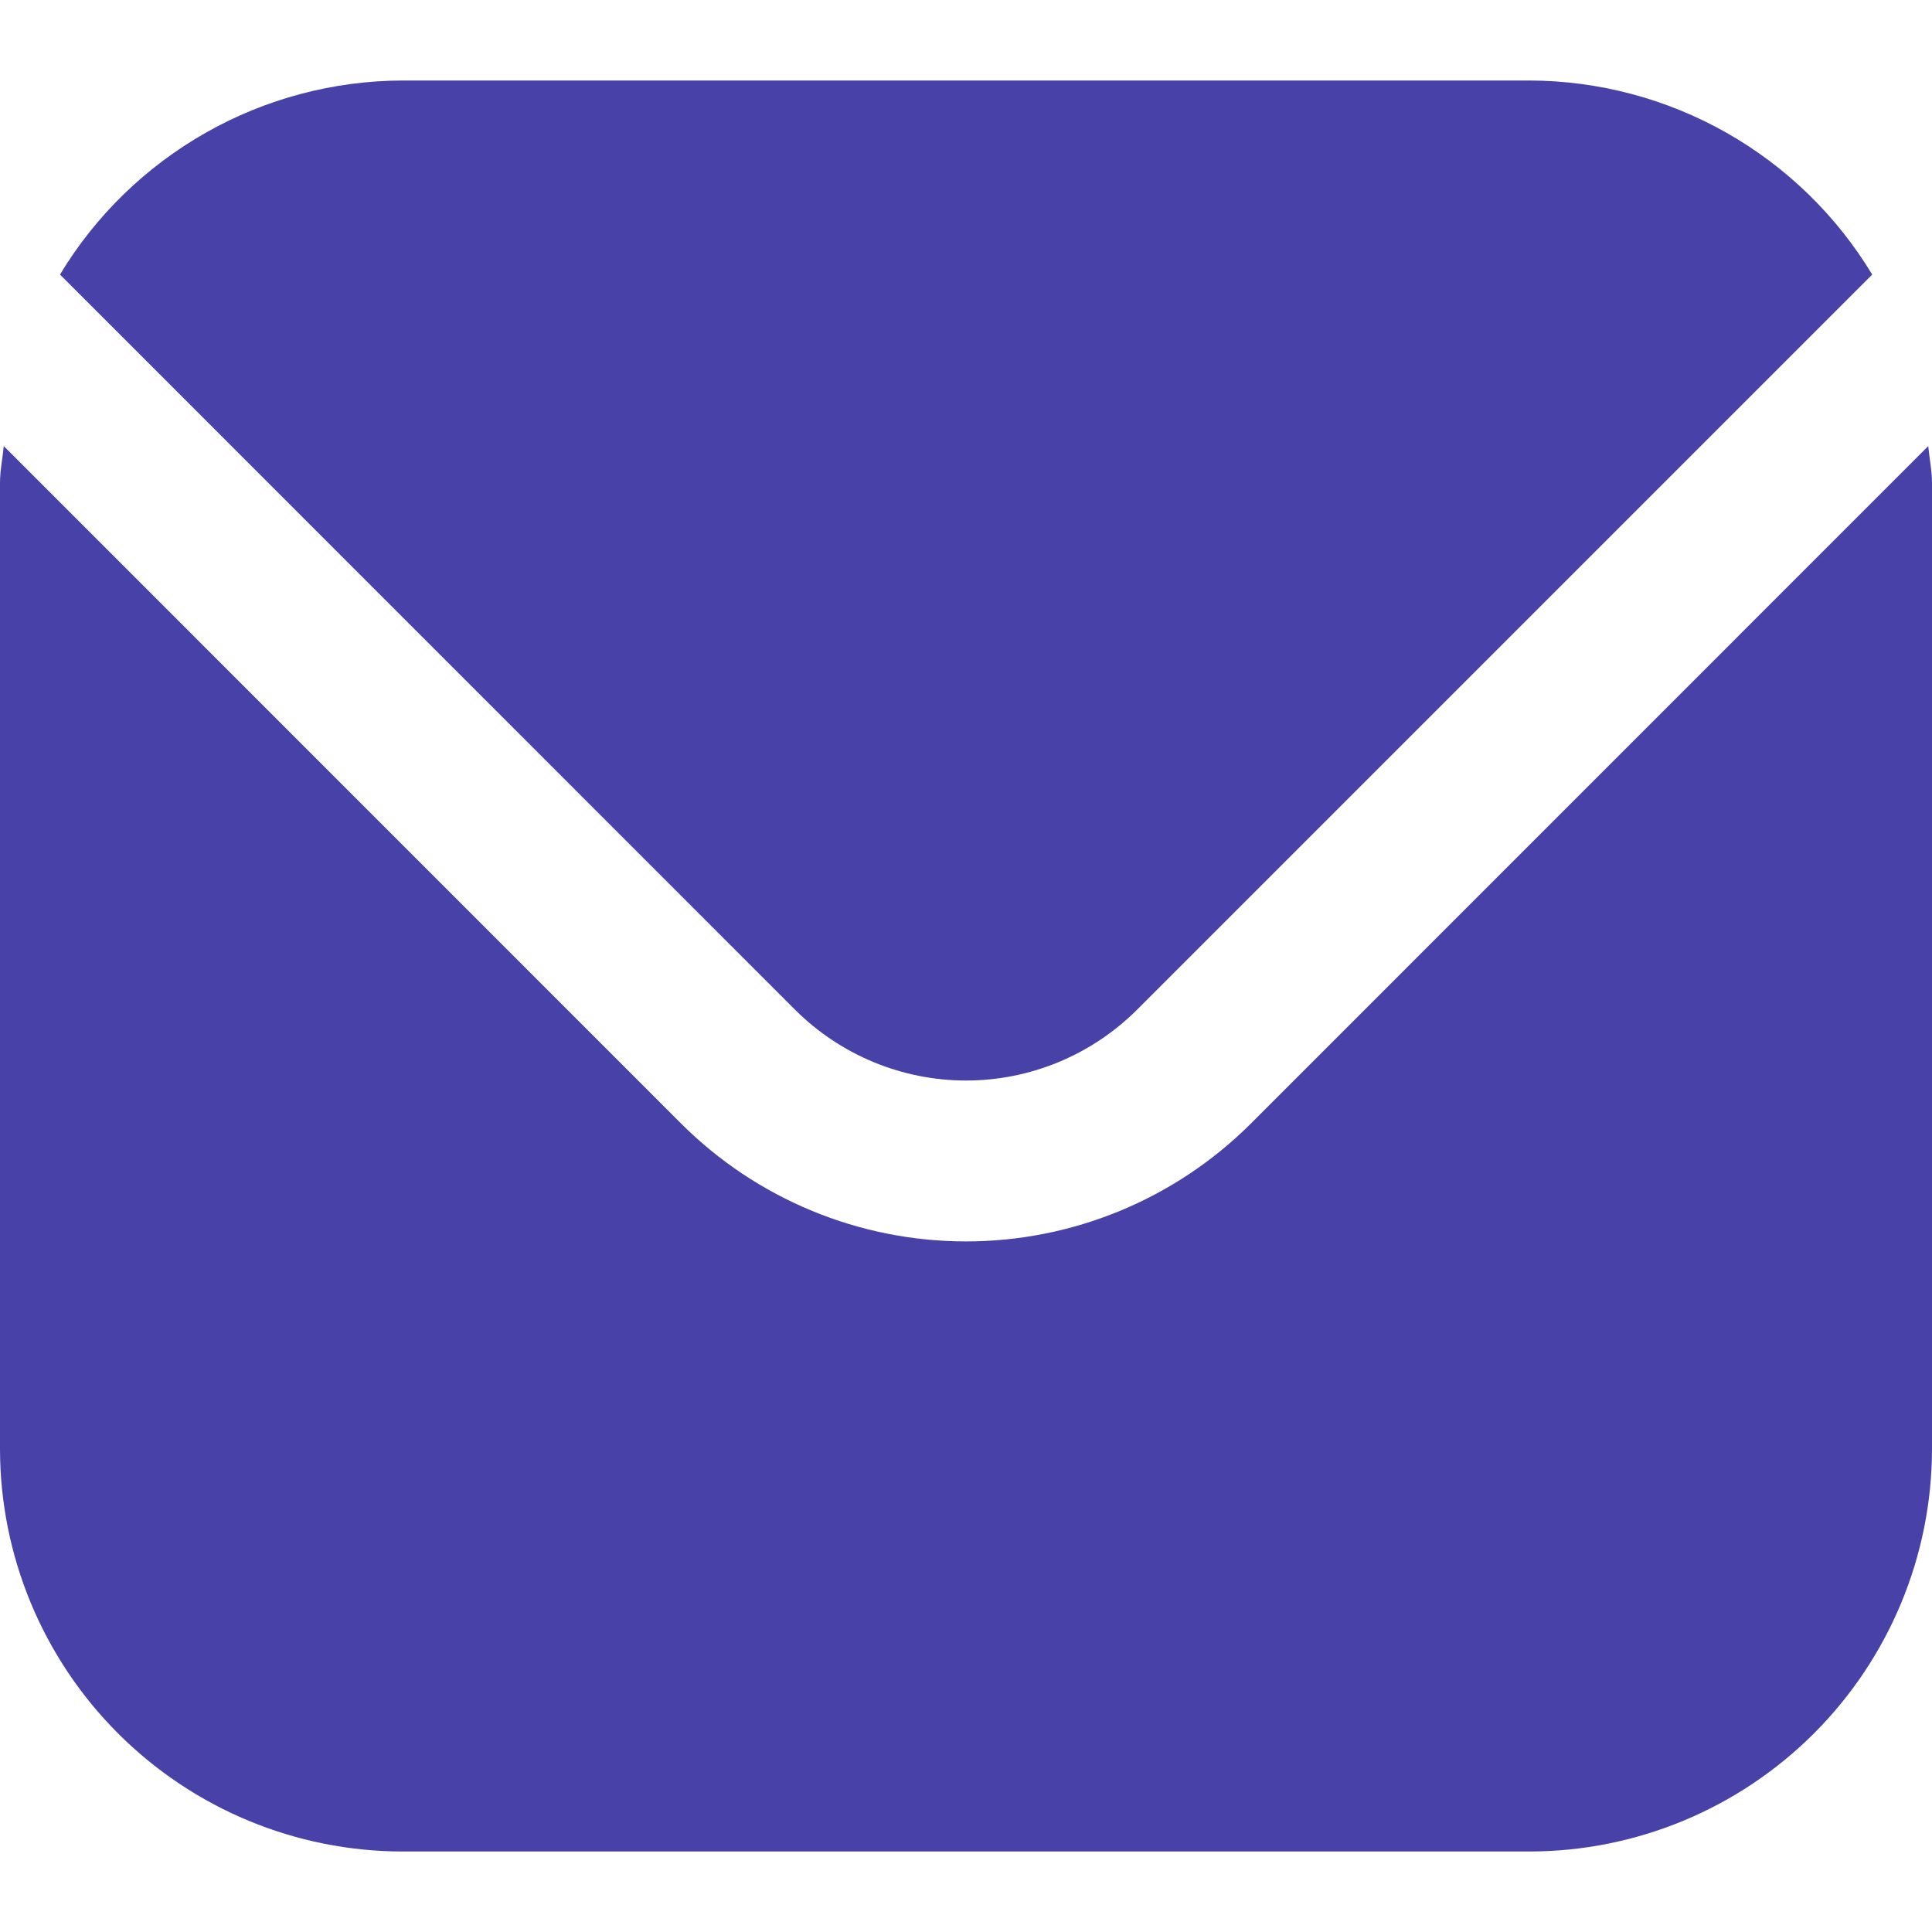 <svg width="18" height="18" viewBox="0 0 18 18" fill="none" xmlns="http://www.w3.org/2000/svg">
<g clip-path="url(#clip0_3587_89)">
<path d="M17.965 4.156L11.652 10.47C10.948 11.172 9.994 11.566 9 11.566C8.006 11.566 7.052 11.172 6.348 10.47L0.035 4.156C0.024 4.275 0 4.382 0 4.5V13.5C0.001 14.494 0.397 15.447 1.1 16.15C1.803 16.853 2.756 17.249 3.75 17.25H14.25C15.244 17.249 16.197 16.853 16.9 16.15C17.603 15.447 17.999 14.494 18 13.5V4.5C18 4.382 17.976 4.275 17.965 4.156Z" fill="#4842A8"/>
<path d="M10.592 9.409L17.443 2.558C17.111 2.008 16.643 1.553 16.084 1.236C15.524 0.919 14.893 0.752 14.251 0.75H3.751C3.108 0.752 2.477 0.919 1.918 1.236C1.359 1.553 0.89 2.008 0.559 2.558L7.409 9.409C7.832 9.83 8.404 10.067 9.001 10.067C9.597 10.067 10.169 9.83 10.592 9.409Z" fill="#4842A8"/>
</g>
<defs>
<clipPath id="clip0_3587_89">
<rect width="18" height="18" fill="white"/>
</clipPath>
</defs>
</svg>
